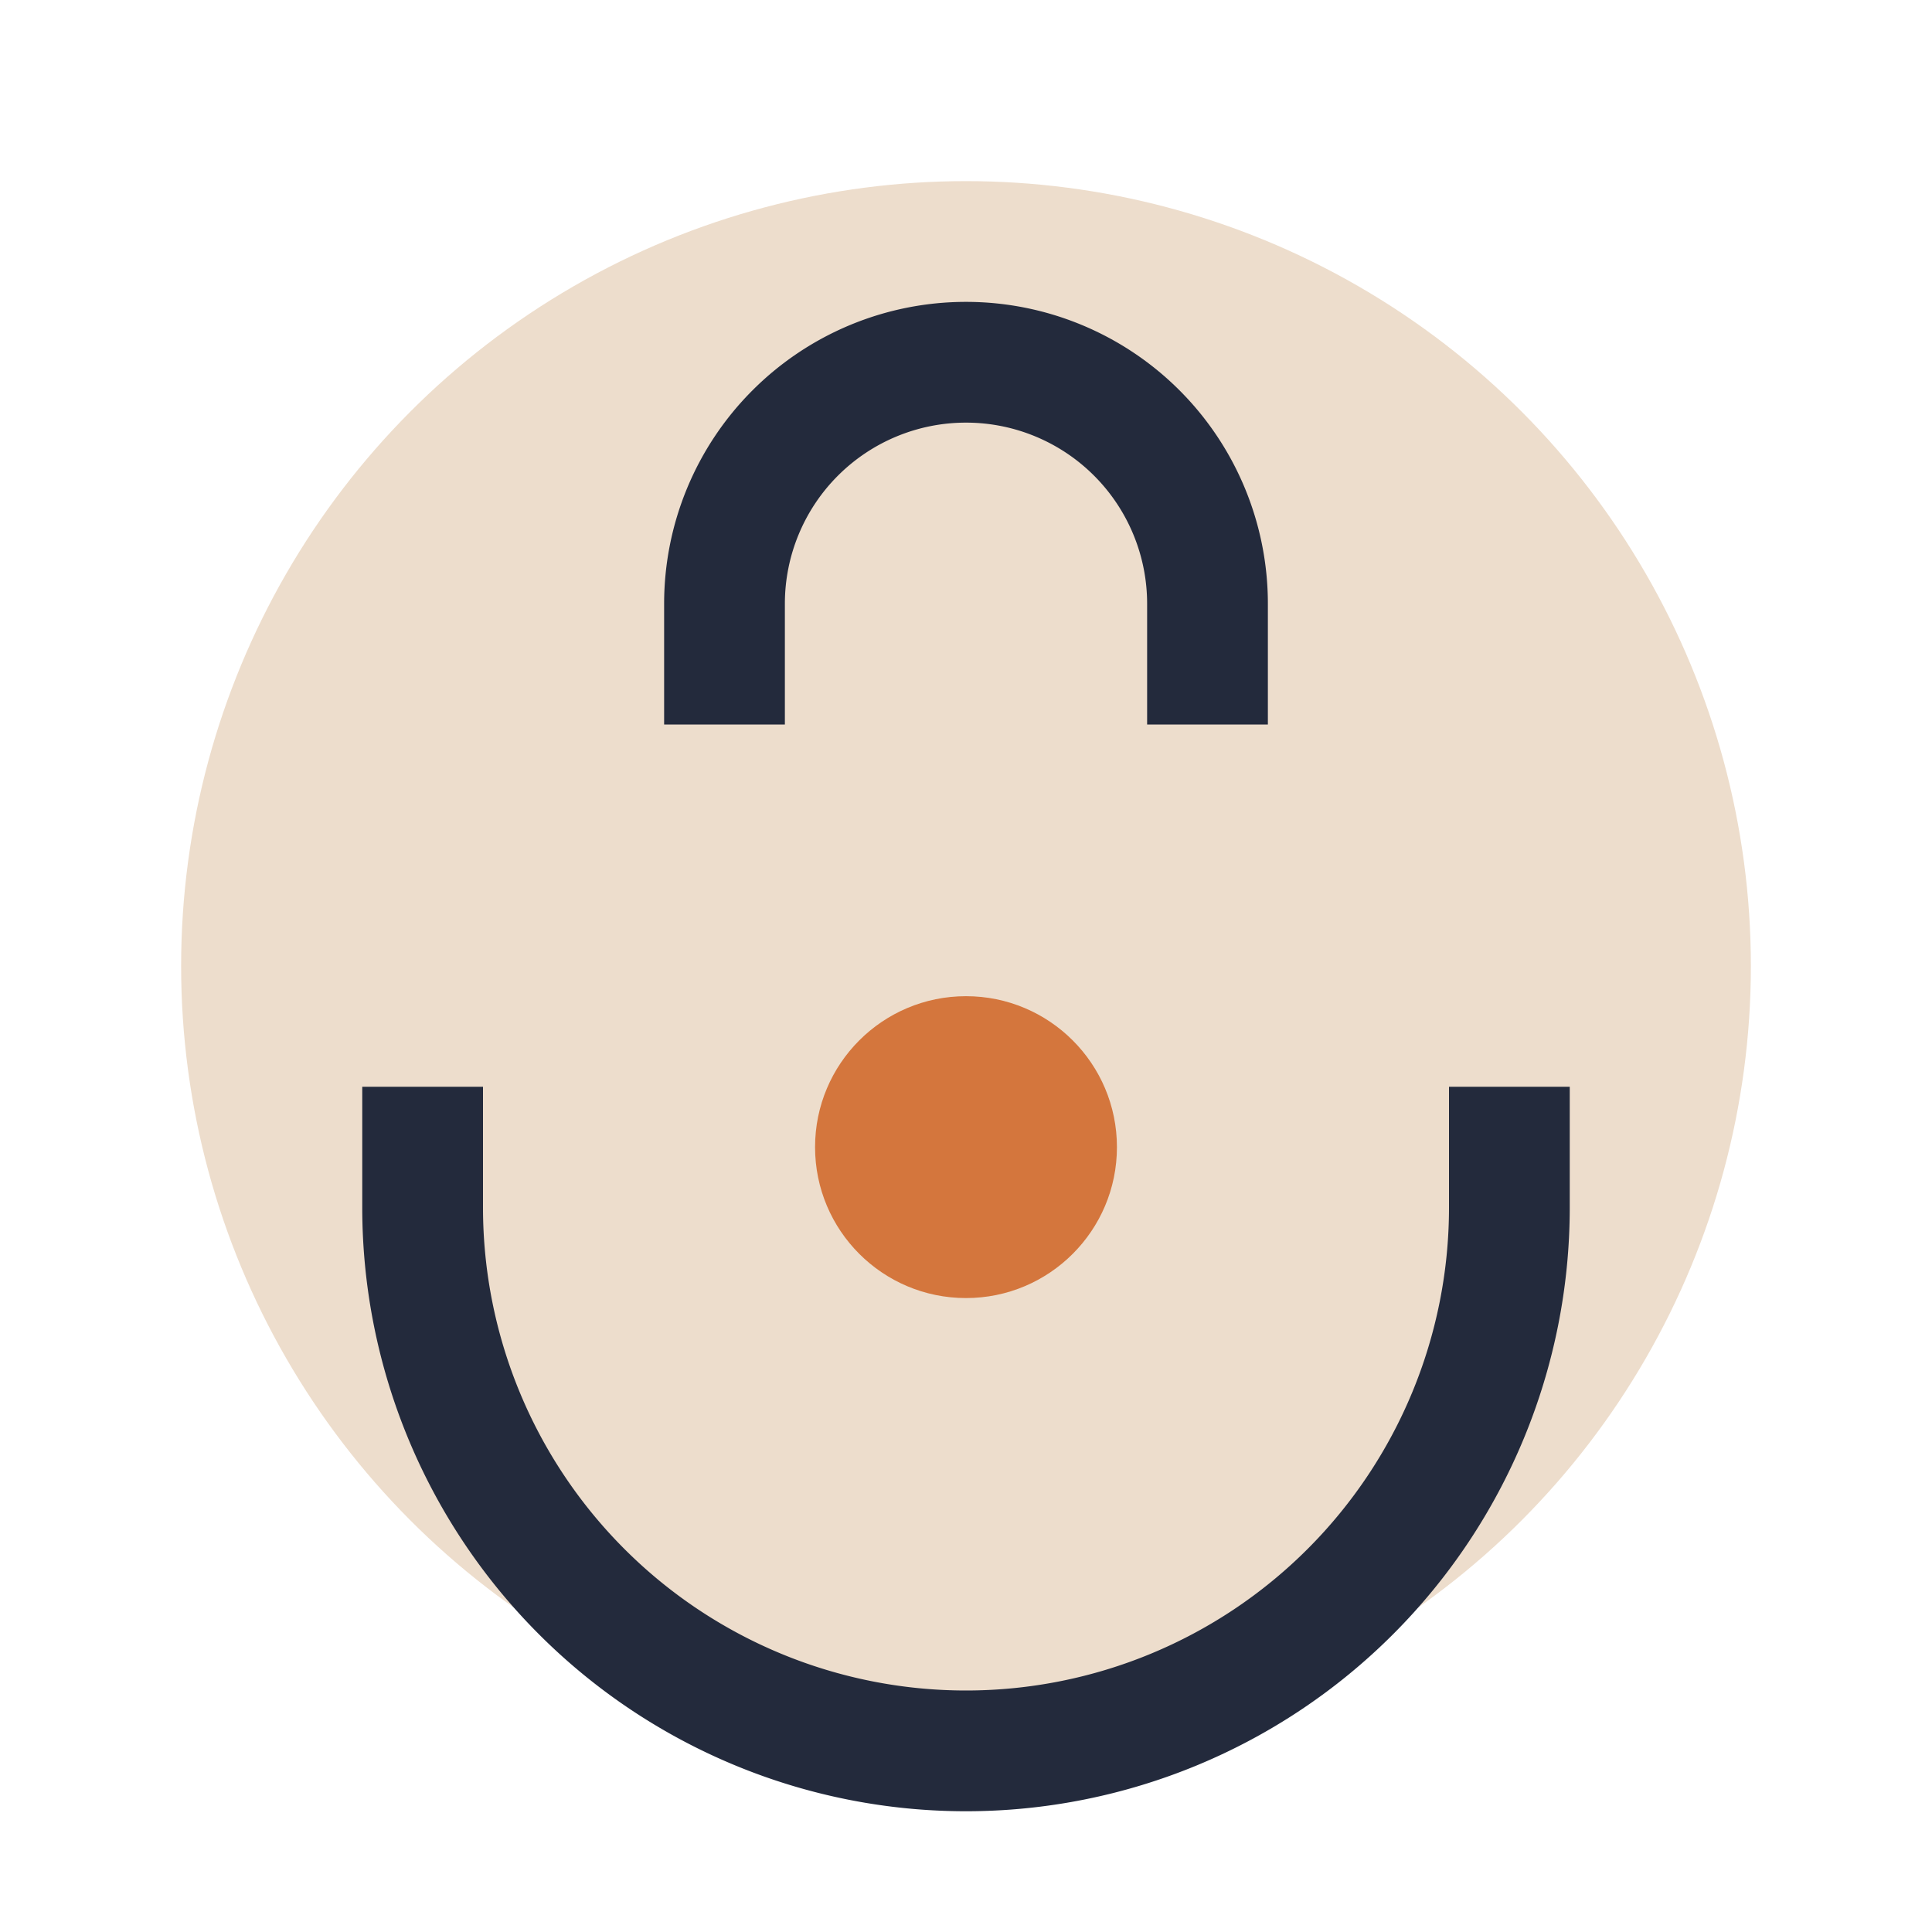 <?xml version="1.0" encoding="UTF-8"?>
<svg xmlns="http://www.w3.org/2000/svg" width="32" height="32" viewBox="0 0 32 32"><circle cx="16" cy="16" r="13" fill="#EDDDCC"/><path d="M12 12v-2a4 4 0 0 1 8 0v2M7 18v2a9 9 0 0 0 18 0v-2" stroke="#232A3C" stroke-width="2" fill="none"/><circle cx="16" cy="19" r="2.5" fill="#D4763D"/></svg>